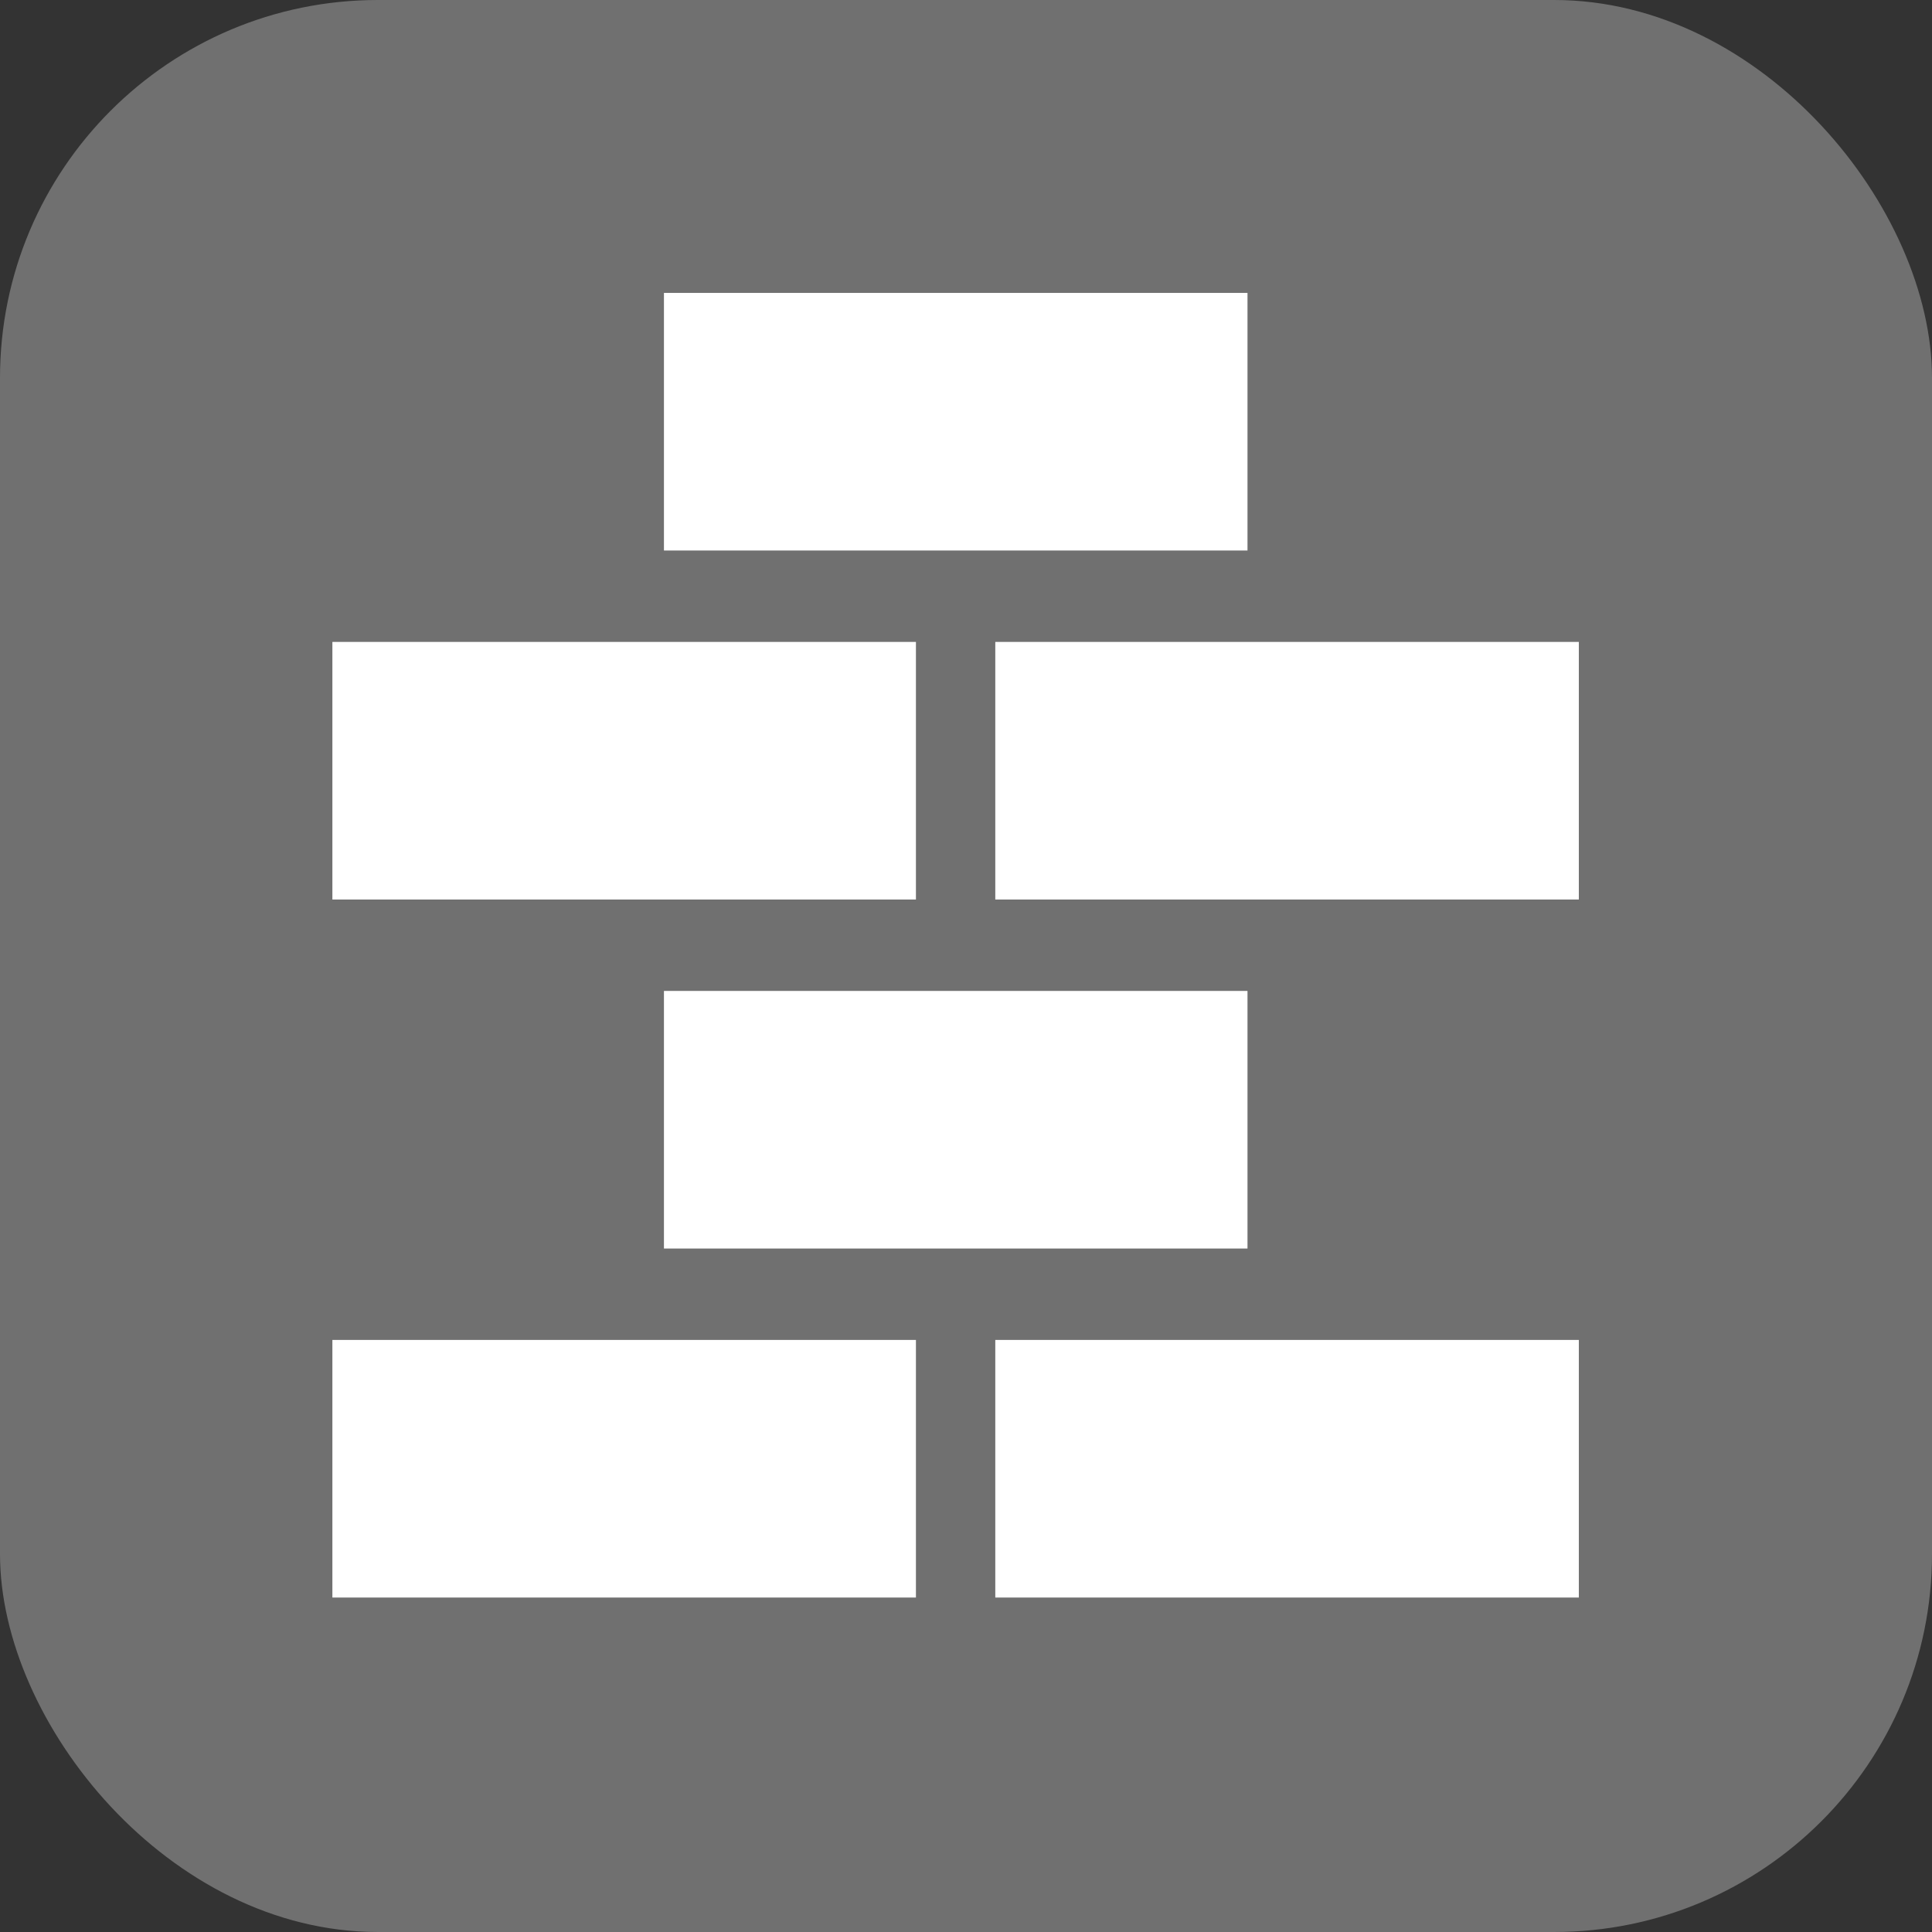 <svg xmlns="http://www.w3.org/2000/svg" viewBox="0 0 93 93"><rect x="0" y="0" width="93" height="93" fill="#333333" stroke="none"/><defs><style>.cls-1{fill:#707070;}.cls-2{fill:#fff;}</style></defs><title>Ativo 6</title><g id="Camada_2" data-name="Camada 2"><g id="Camada_1-2" data-name="Camada 1"><rect class="cls-1" width="93" height="93" rx="18.19"/><rect class="cls-2" x="31.96" y="14.1" width="28.09" height="12.4"/><rect class="cls-2" x="16" y="30.9" width="28.09" height="12.4"/><rect class="cls-2" x="47.91" y="30.9" width="28.09" height="12.4"/><rect class="cls-2" x="31.96" y="47.7" width="28.09" height="12.4"/><rect class="cls-2" x="16" y="64.5" width="28.09" height="12.4"/><rect class="cls-2" x="47.91" y="64.5" width="28.09" height="12.4"/></g></g></svg>